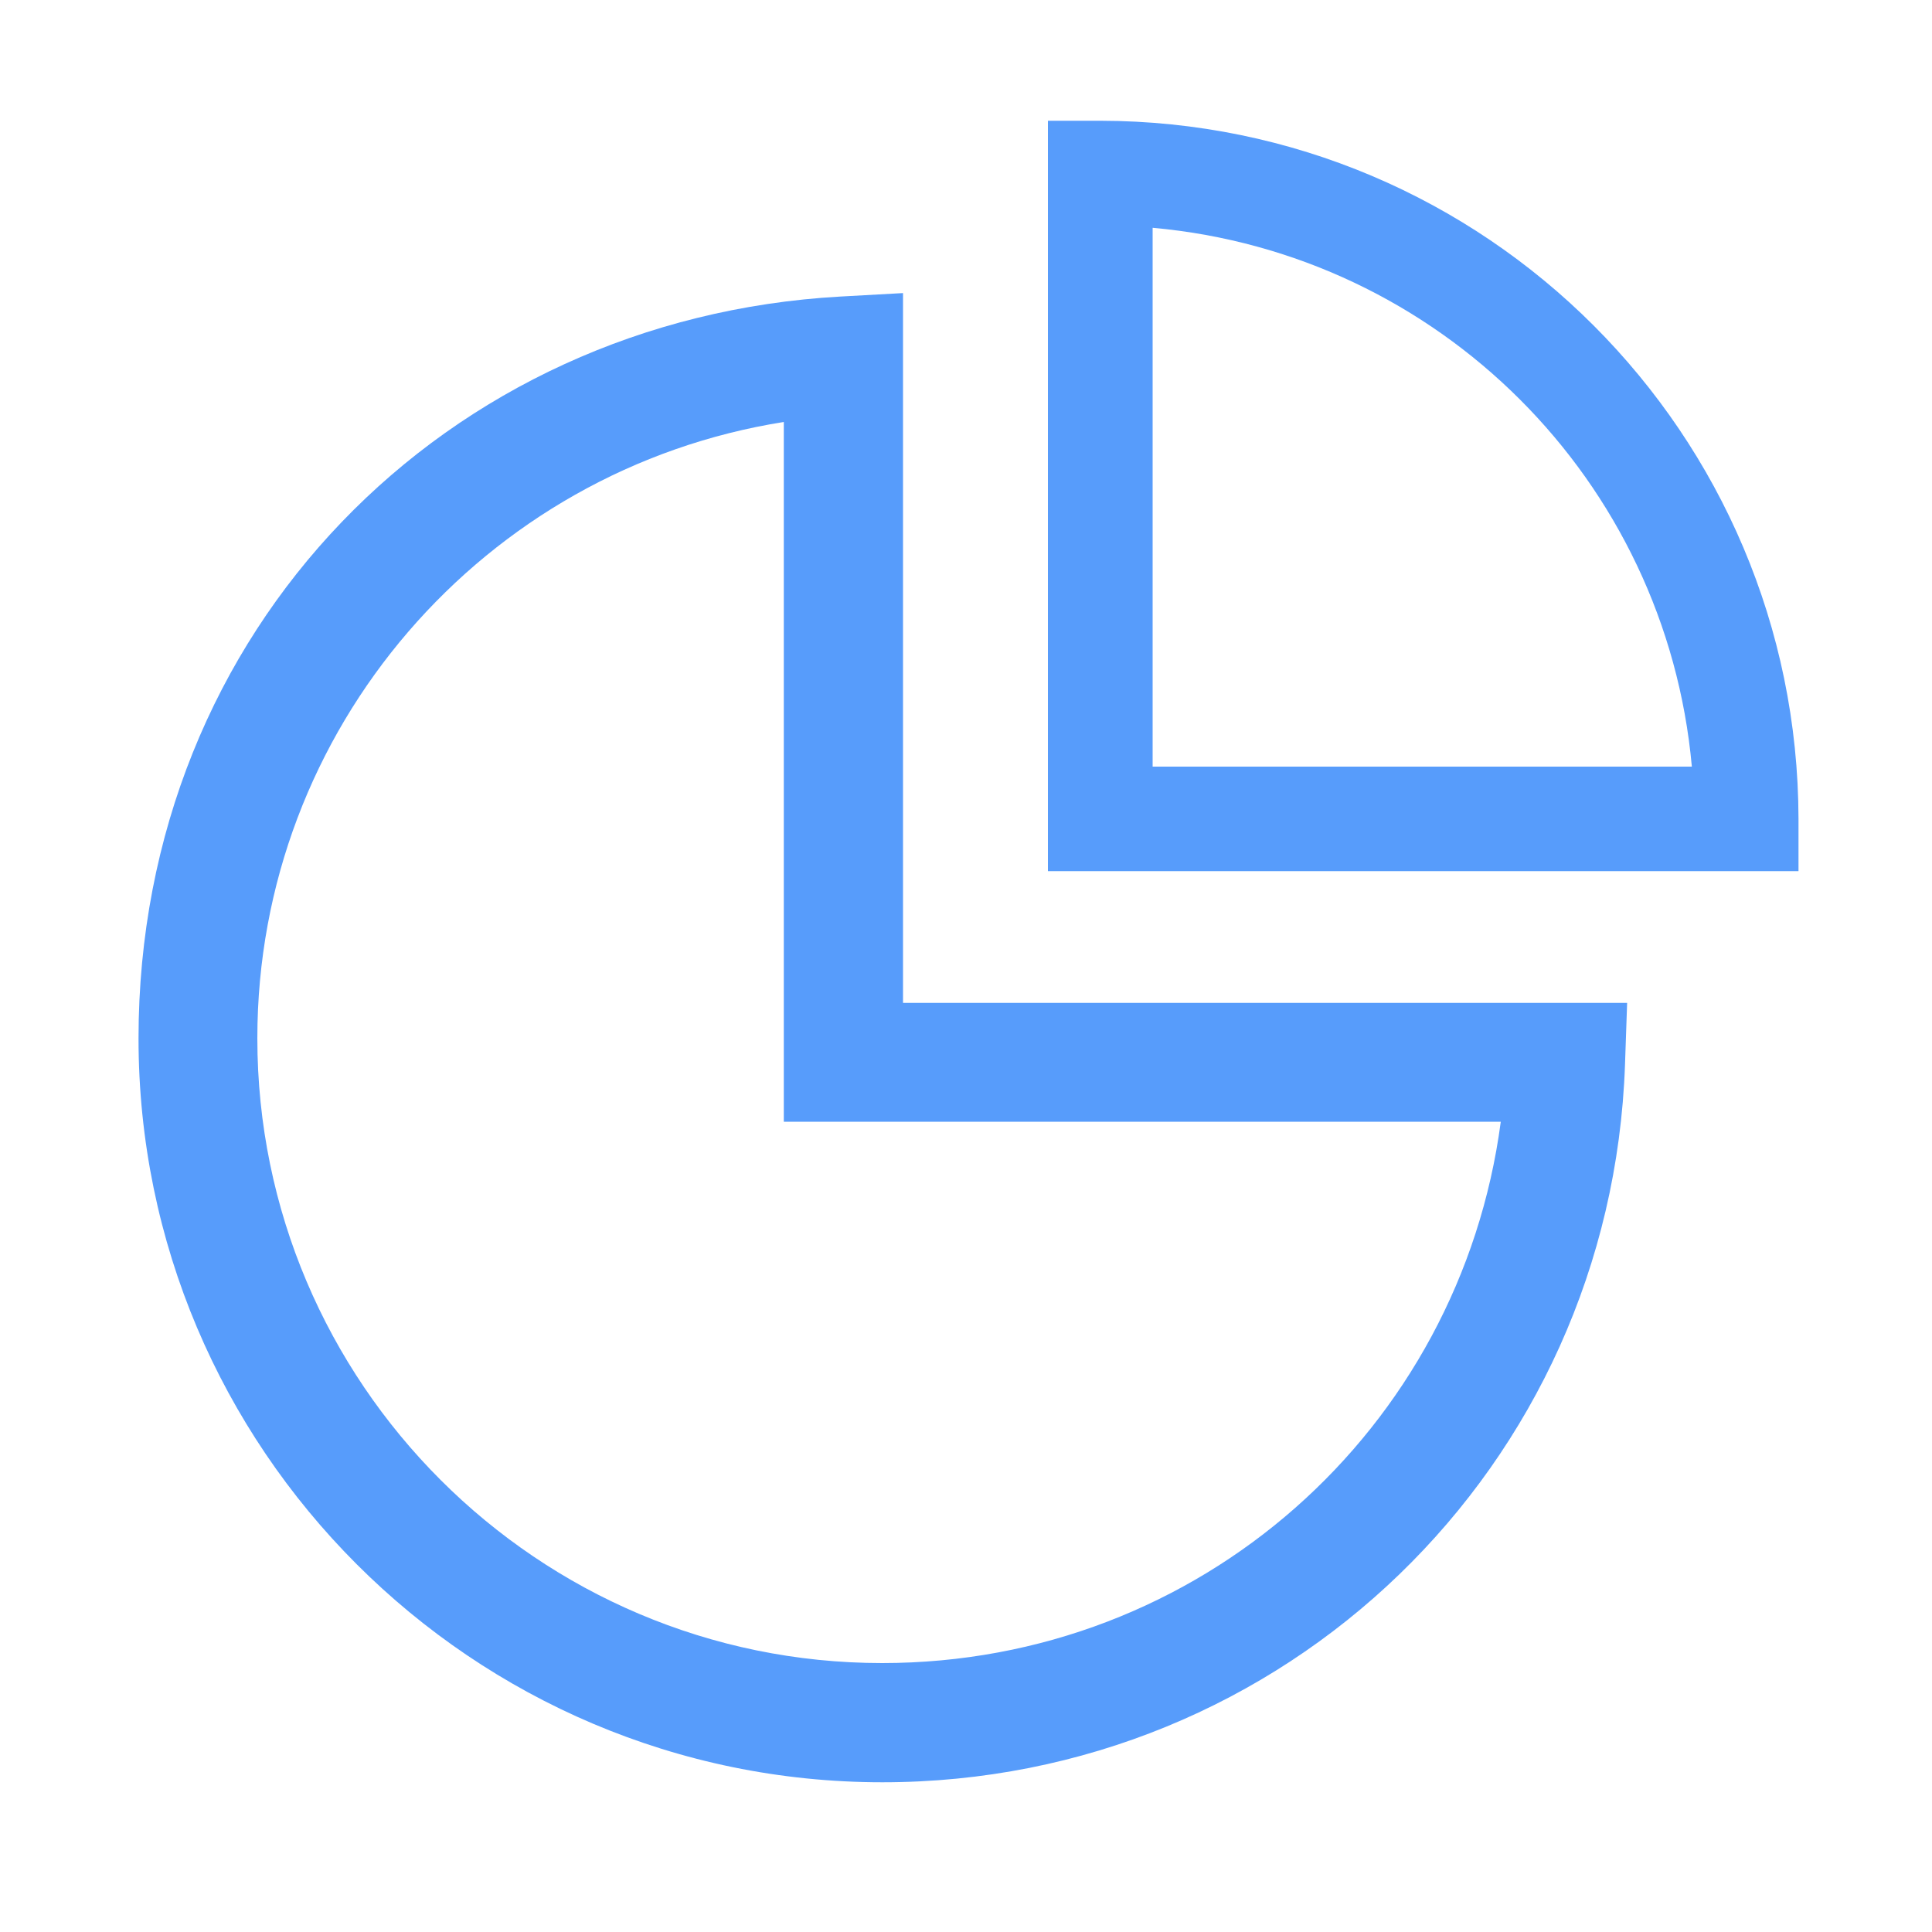 <?xml version="1.0" encoding="UTF-8"?><svg id="Lager_1" xmlns="http://www.w3.org/2000/svg" viewBox="0 0 100 100"><defs><style>.cls-1{fill:#579cfb;stroke-width:0px;}</style></defs><path class="cls-1" d="M45.67,92.25c-21.23,0-38.5-17.27-38.5-38.5S23.12,16.49,43.49,15.35l3.25-.18v36.74h37.48l-.11,3.19c-.72,20.83-17.61,37.15-38.44,37.15ZM40.58,21.84c-15.52,2.45-27.26,15.88-27.26,31.9,0,17.84,14.51,32.34,32.34,32.34,16.42,0,29.91-12.07,32.02-28.02h-37.11V21.84Z"/><g id="Path_240"><path class="cls-1" d="M93.09,45.09h-38.85V6.25h2.7c19.95.02,36.12,16.19,36.15,36.15v2.7ZM59.66,39.68h27.91c-1.34-14.82-13.09-26.56-27.91-27.89v27.89Z"/></g></svg>